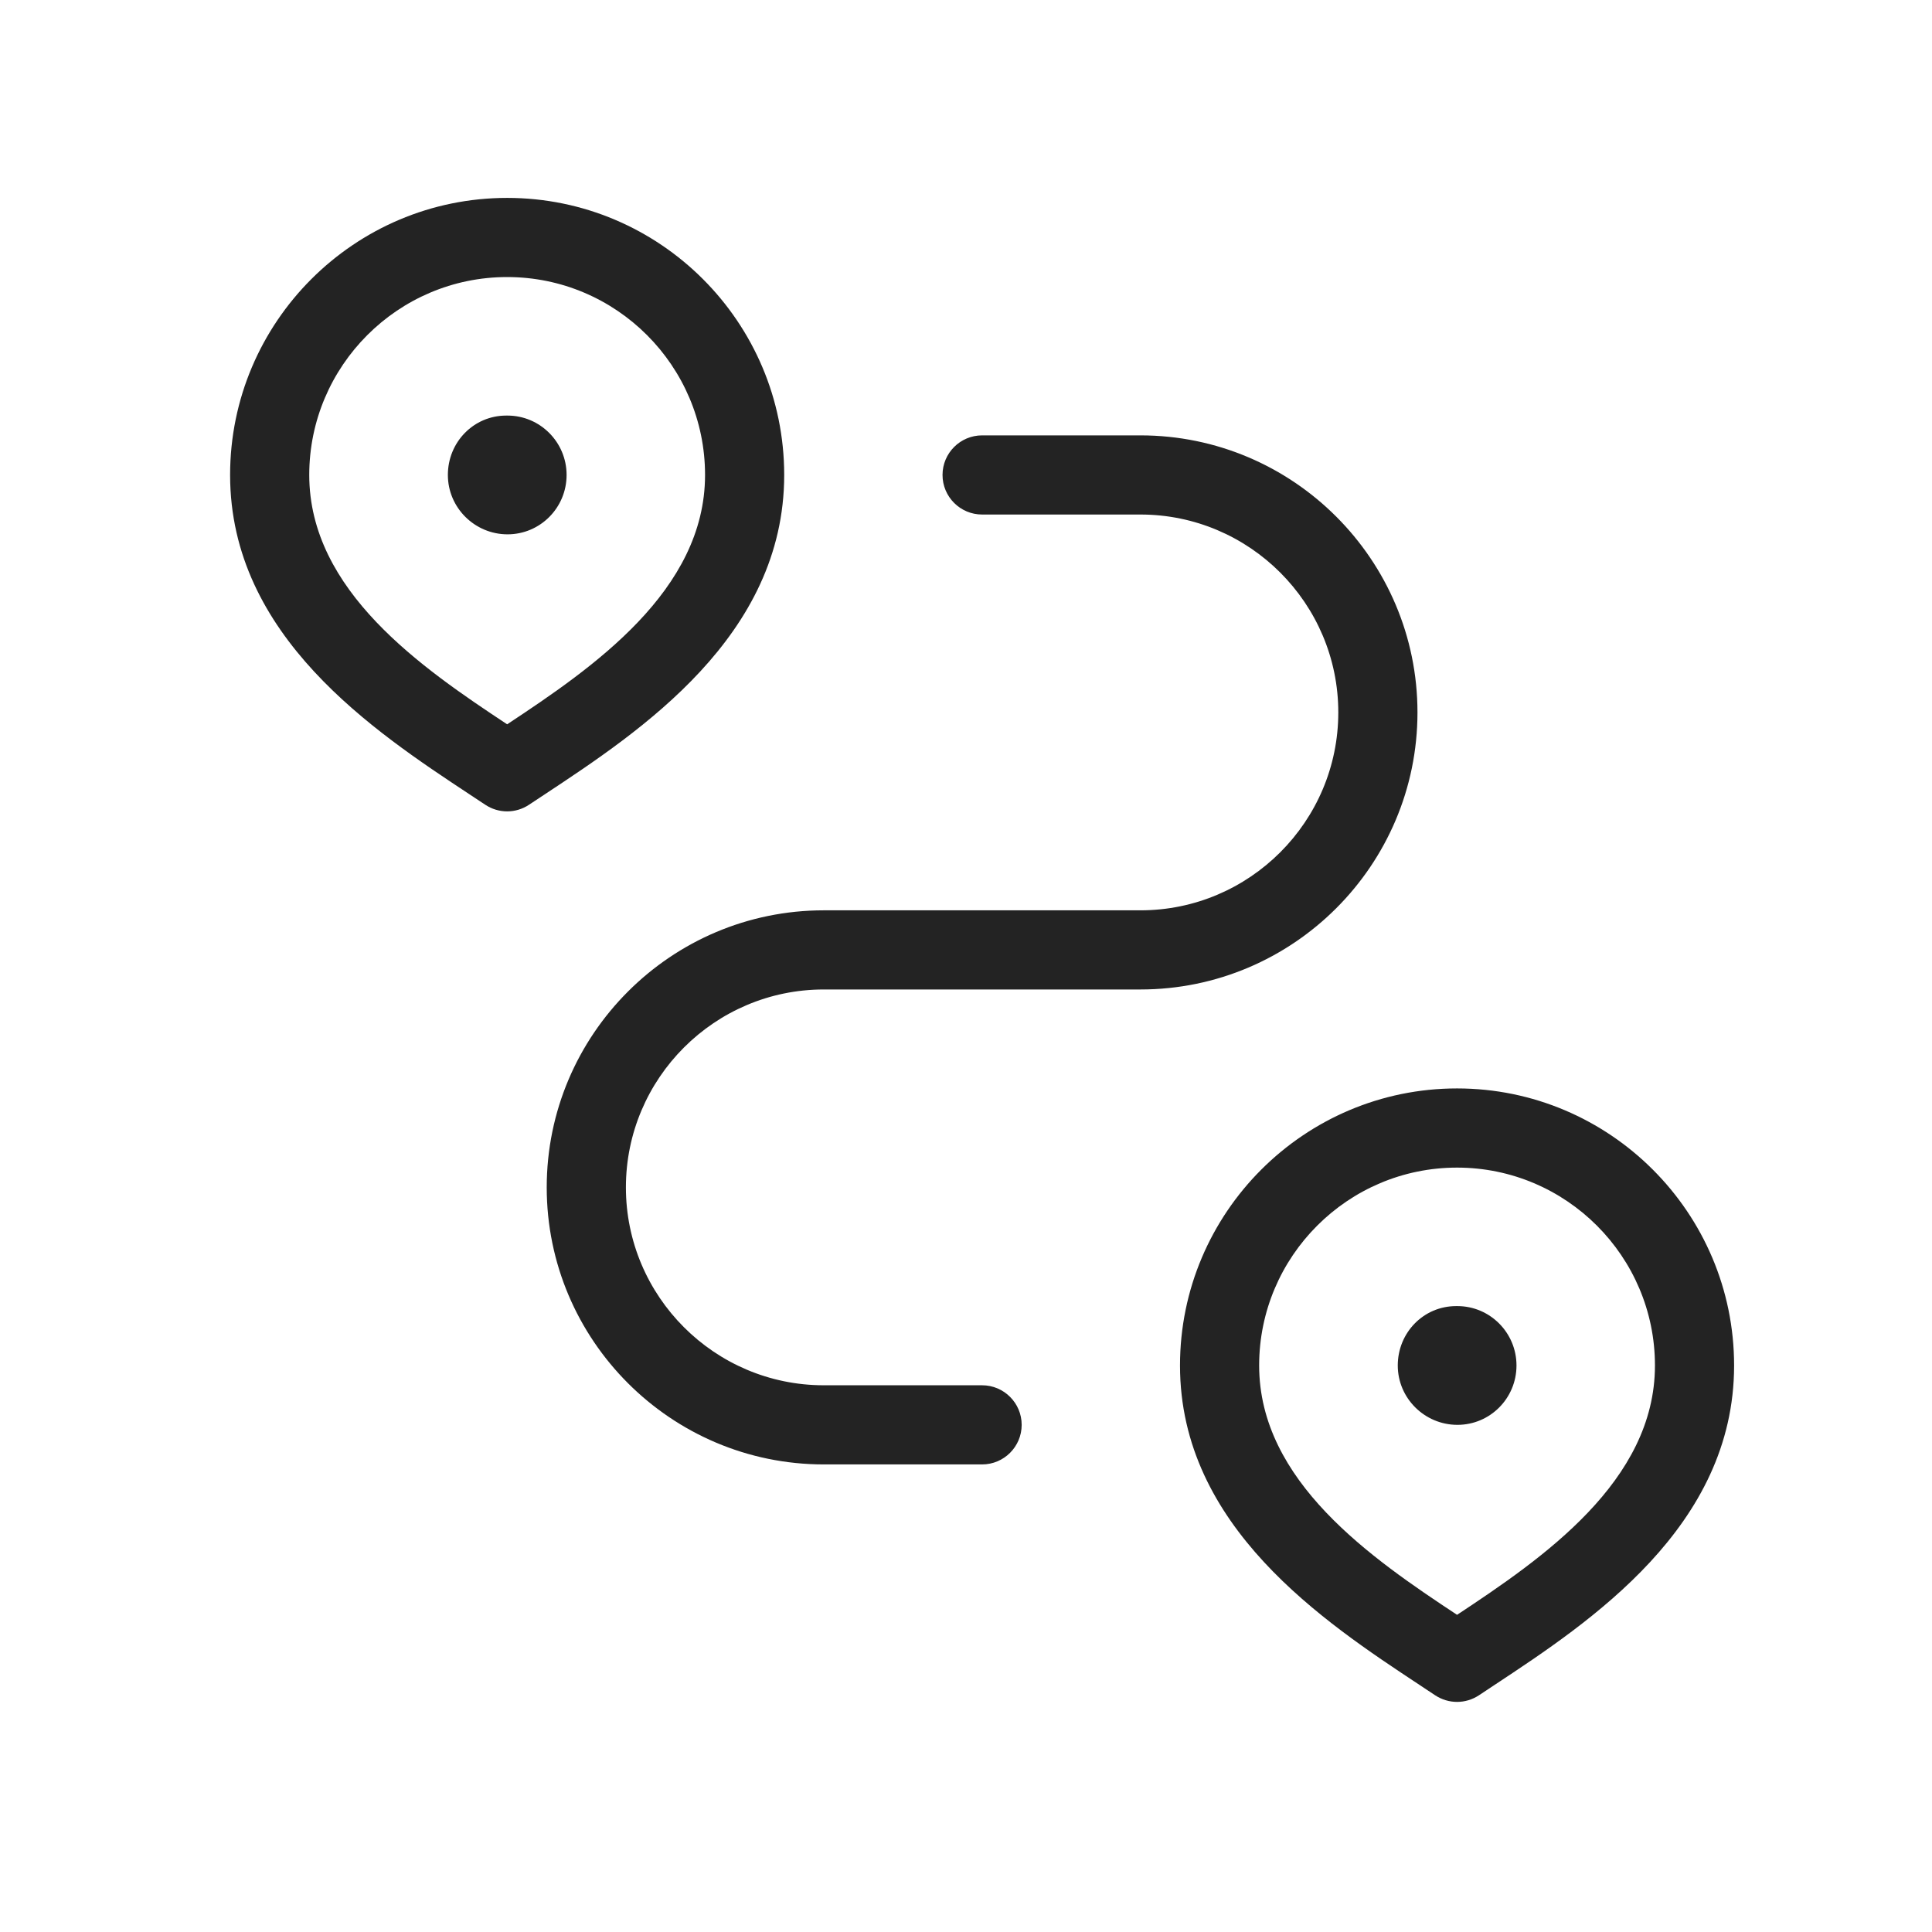 <svg width="60" height="60" viewBox="0 0 60 60" fill="none" xmlns="http://www.w3.org/2000/svg">
<rect width="60" height="60" fill="white"/>
<path d="M19.438 36.875C19.438 40.263 22.196 43.021 25.583 43.021H30.5C31.178 43.021 31.729 43.572 31.729 44.25C31.729 44.928 31.178 45.479 30.5 45.479H25.583C20.839 45.479 16.979 41.62 16.979 36.875C16.979 32.13 20.839 28.271 25.583 28.271H35.417C38.804 28.271 41.562 25.513 41.562 22.125C41.562 18.738 38.804 15.979 35.417 15.979H30.5C29.822 15.979 29.271 15.428 29.271 14.75C29.271 14.072 29.822 13.521 30.5 13.521H35.417C40.161 13.521 44.021 17.381 44.021 22.125C44.021 26.87 40.161 30.729 35.417 30.729H25.583C22.196 30.729 19.438 33.487 19.438 36.875ZM16.918 24.669L16.431 24.991C16.224 25.129 15.986 25.198 15.75 25.198C15.514 25.198 15.276 25.129 15.069 24.991L14.582 24.669C11.62 22.712 7.146 19.758 7.146 14.75C7.146 10.005 11.005 6.146 15.75 6.146C20.495 6.146 24.354 10.005 24.354 14.75C24.354 19.758 19.88 22.712 16.918 24.669ZM21.896 14.75C21.896 11.363 19.138 8.604 15.75 8.604C12.363 8.604 9.604 11.363 9.604 14.75C9.604 18.349 13.098 20.741 15.75 22.494C18.403 20.741 21.896 18.349 21.896 14.75ZM15.76 12.906H15.723C14.71 12.906 13.909 13.73 13.909 14.75C13.909 15.77 14.747 16.594 15.762 16.594C16.775 16.594 17.596 15.77 17.596 14.75C17.596 13.73 16.77 12.906 15.76 12.906ZM53.854 42.406C53.854 47.414 49.38 50.369 46.418 52.325L45.931 52.648C45.724 52.785 45.486 52.854 45.25 52.854C45.014 52.854 44.776 52.785 44.569 52.648L44.082 52.325C41.12 50.369 36.646 47.414 36.646 42.406C36.646 37.662 40.505 33.802 45.25 33.802C49.995 33.802 53.854 37.662 53.854 42.406ZM51.396 42.406C51.396 39.019 48.638 36.261 45.25 36.261C41.862 36.261 39.104 39.019 39.104 42.406C39.104 46.005 42.597 48.397 45.25 50.15C47.903 48.397 51.396 46.005 51.396 42.406ZM45.26 40.562H45.223C44.21 40.562 43.409 41.386 43.409 42.406C43.409 43.426 44.247 44.25 45.262 44.25C46.275 44.25 47.096 43.426 47.096 42.406C47.096 41.386 46.27 40.562 45.26 40.562Z" fill="#232323"/>
</svg>
